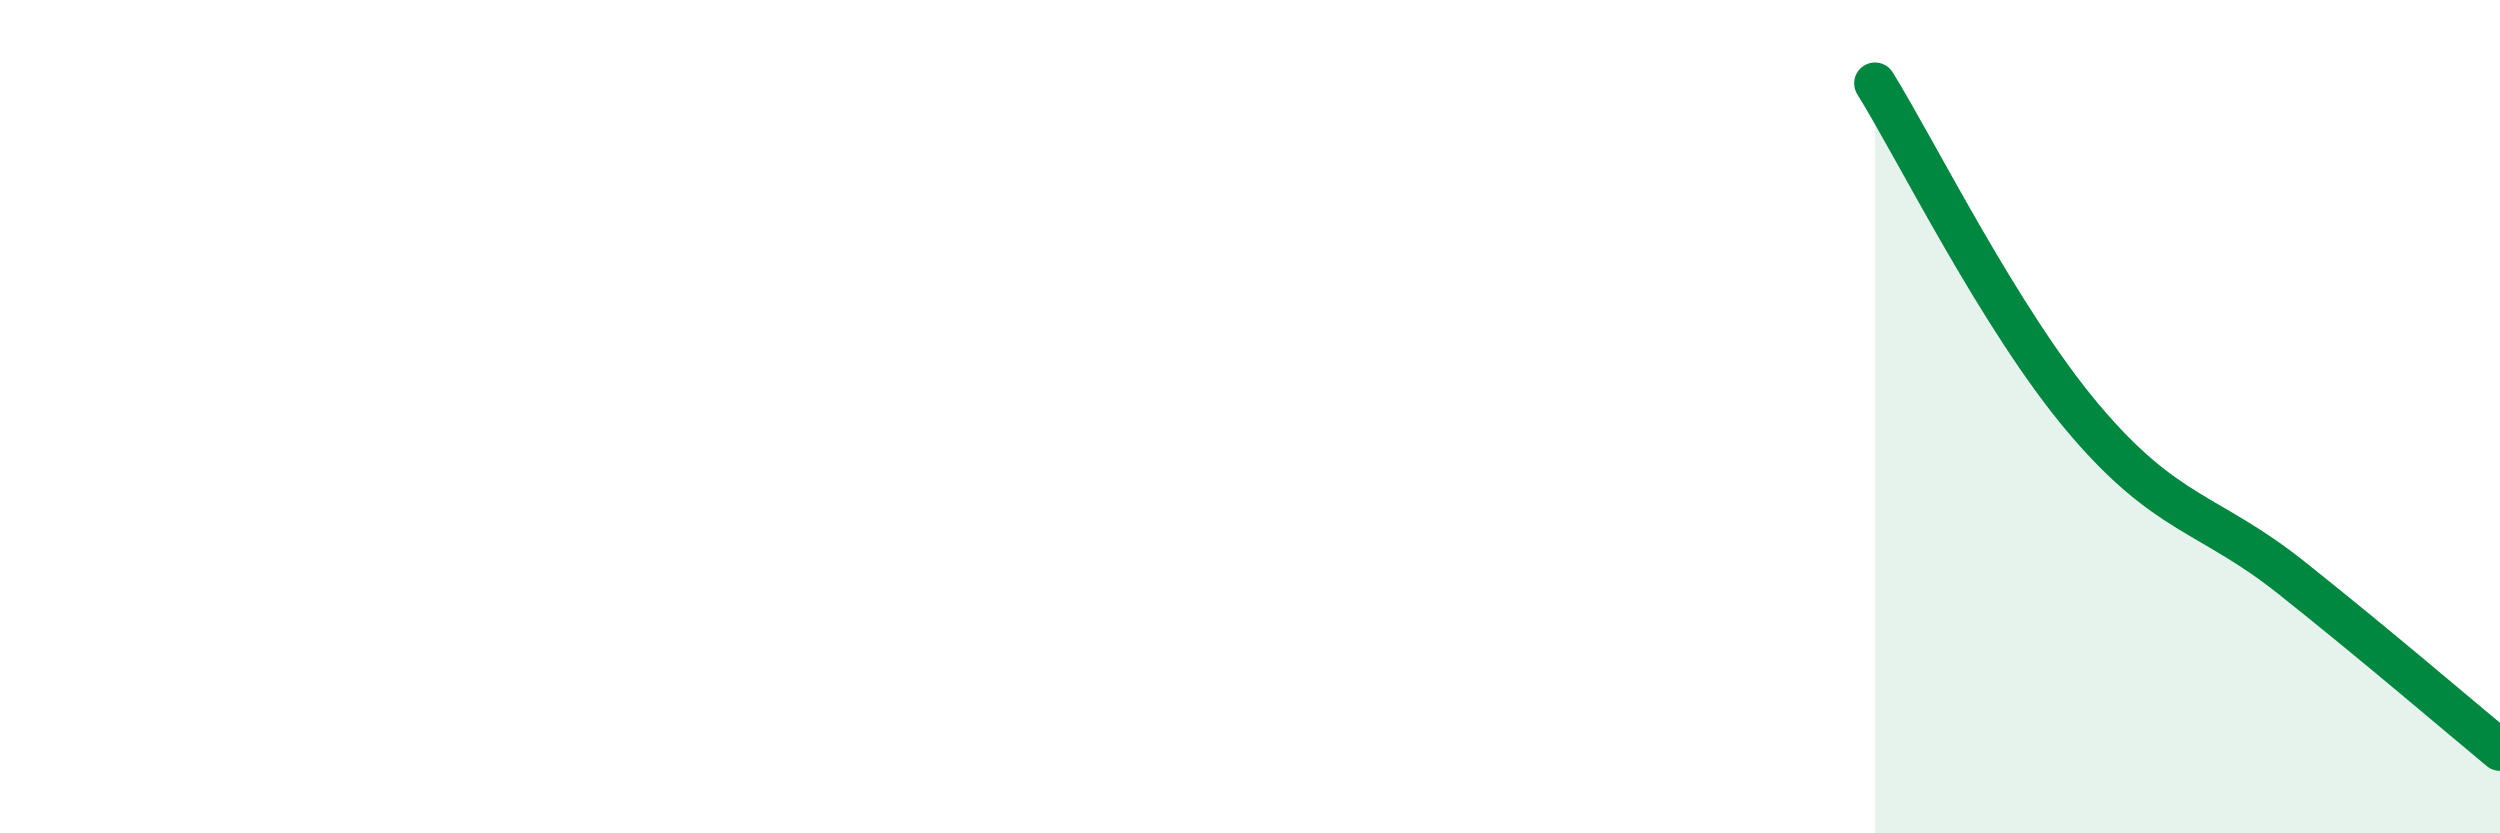 
    <svg width="60" height="20" viewBox="0 0 60 20" xmlns="http://www.w3.org/2000/svg">
      <path
        d="M 45,2 C 46,3.61 48,7.67 50,10.04 C 52,12.41 53,12.28 55,13.87 C 57,15.46 59,17.17 60,18L60 20L45 20Z"
        fill="#008740"
        opacity="0.1"
        stroke-linecap="round"
        stroke-linejoin="round"
      />
      <path
        d="M 45,2 C 46,3.61 48,7.67 50,10.04 C 52,12.41 53,12.28 55,13.87 C 57,15.46 59,17.17 60,18"
        stroke="#008740"
        stroke-width="1"
        fill="none"
        stroke-linecap="round"
        stroke-linejoin="round"
      />
    </svg>
  